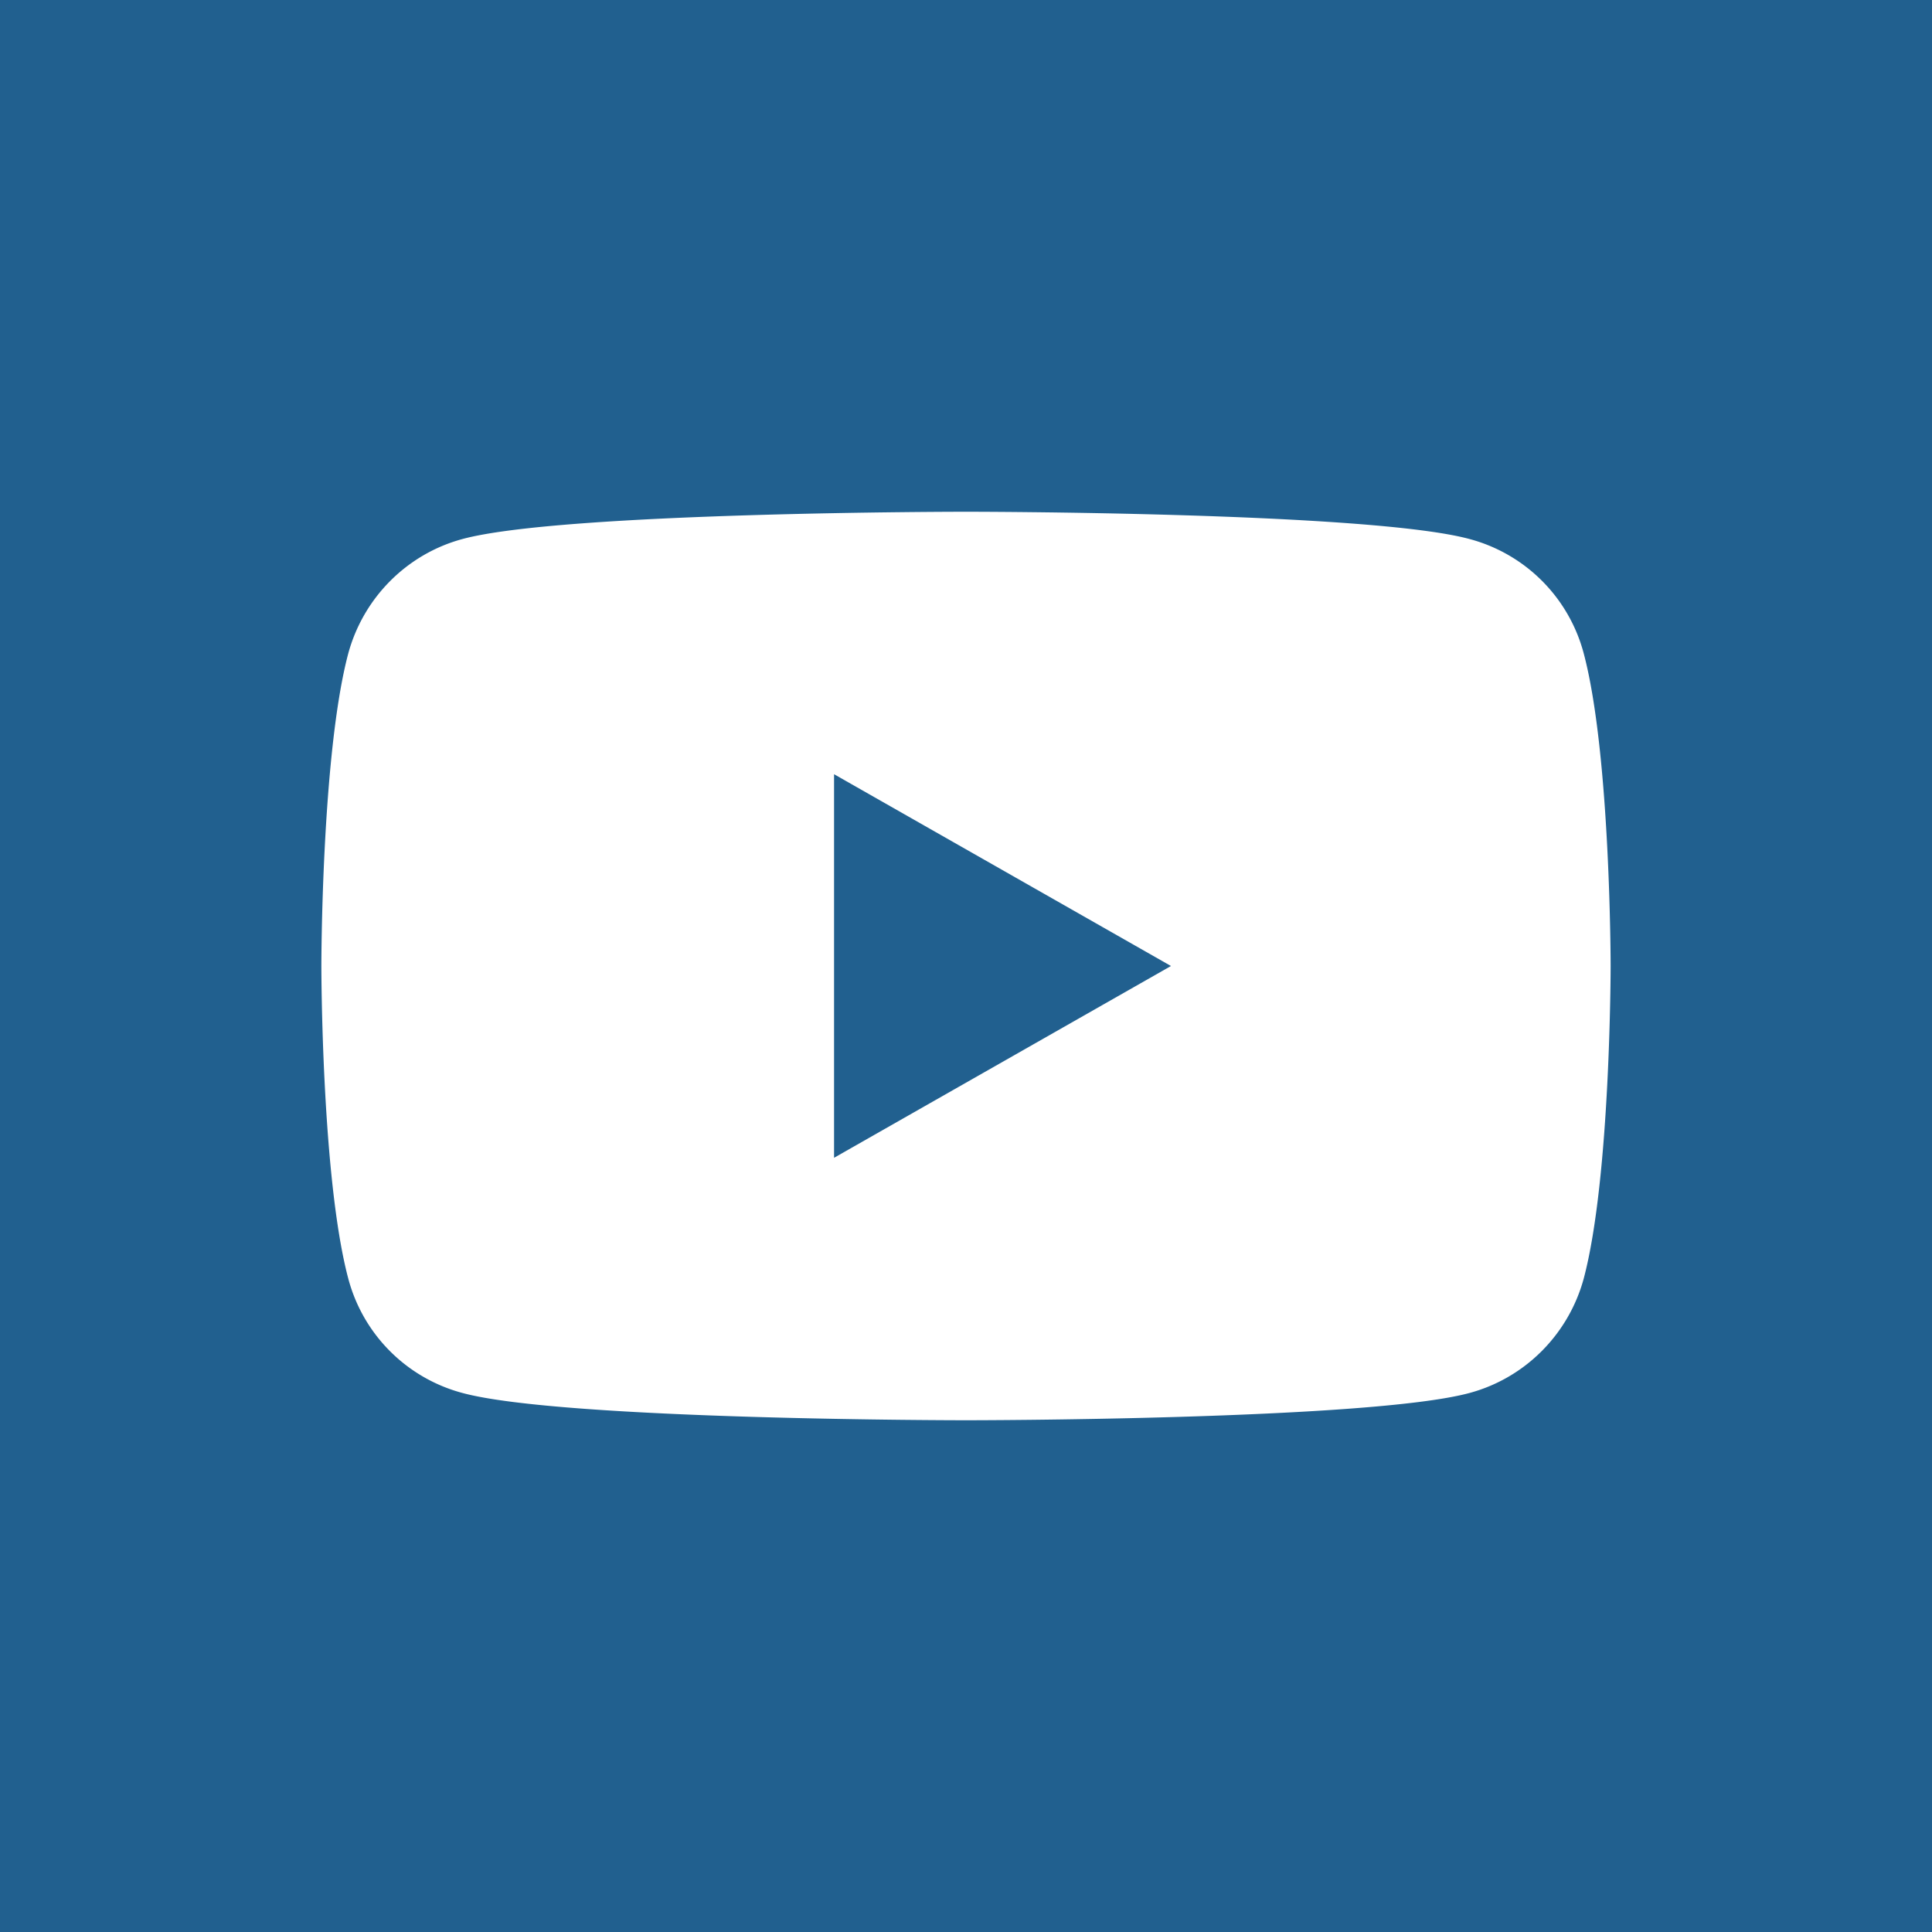 <svg xmlns="http://www.w3.org/2000/svg" width="41" height="41"><path fill="#21608f" d="M0 0h41v41H0z"/><path d="M33.61 13.87a3.417 3.417 0 00-2.42-2.43c-2.13-.58-10.69-.58-10.69-.58s-8.56 0-10.69.58c-1.18.32-2.1 1.25-2.42 2.43-.57 2.15-.57 6.63-.57 6.63s0 4.48.57 6.63a3.417 3.417 0 002.42 2.43c2.13.58 10.69.58 10.69.58s8.56 0 10.69-.58c1.18-.32 2.1-1.25 2.42-2.43.57-2.15.57-6.63.57-6.63s0-4.48-.57-6.63zM17.7 24.57v-8.14l7.15 4.07-7.15 4.07z" fill="#fff"/></svg>
